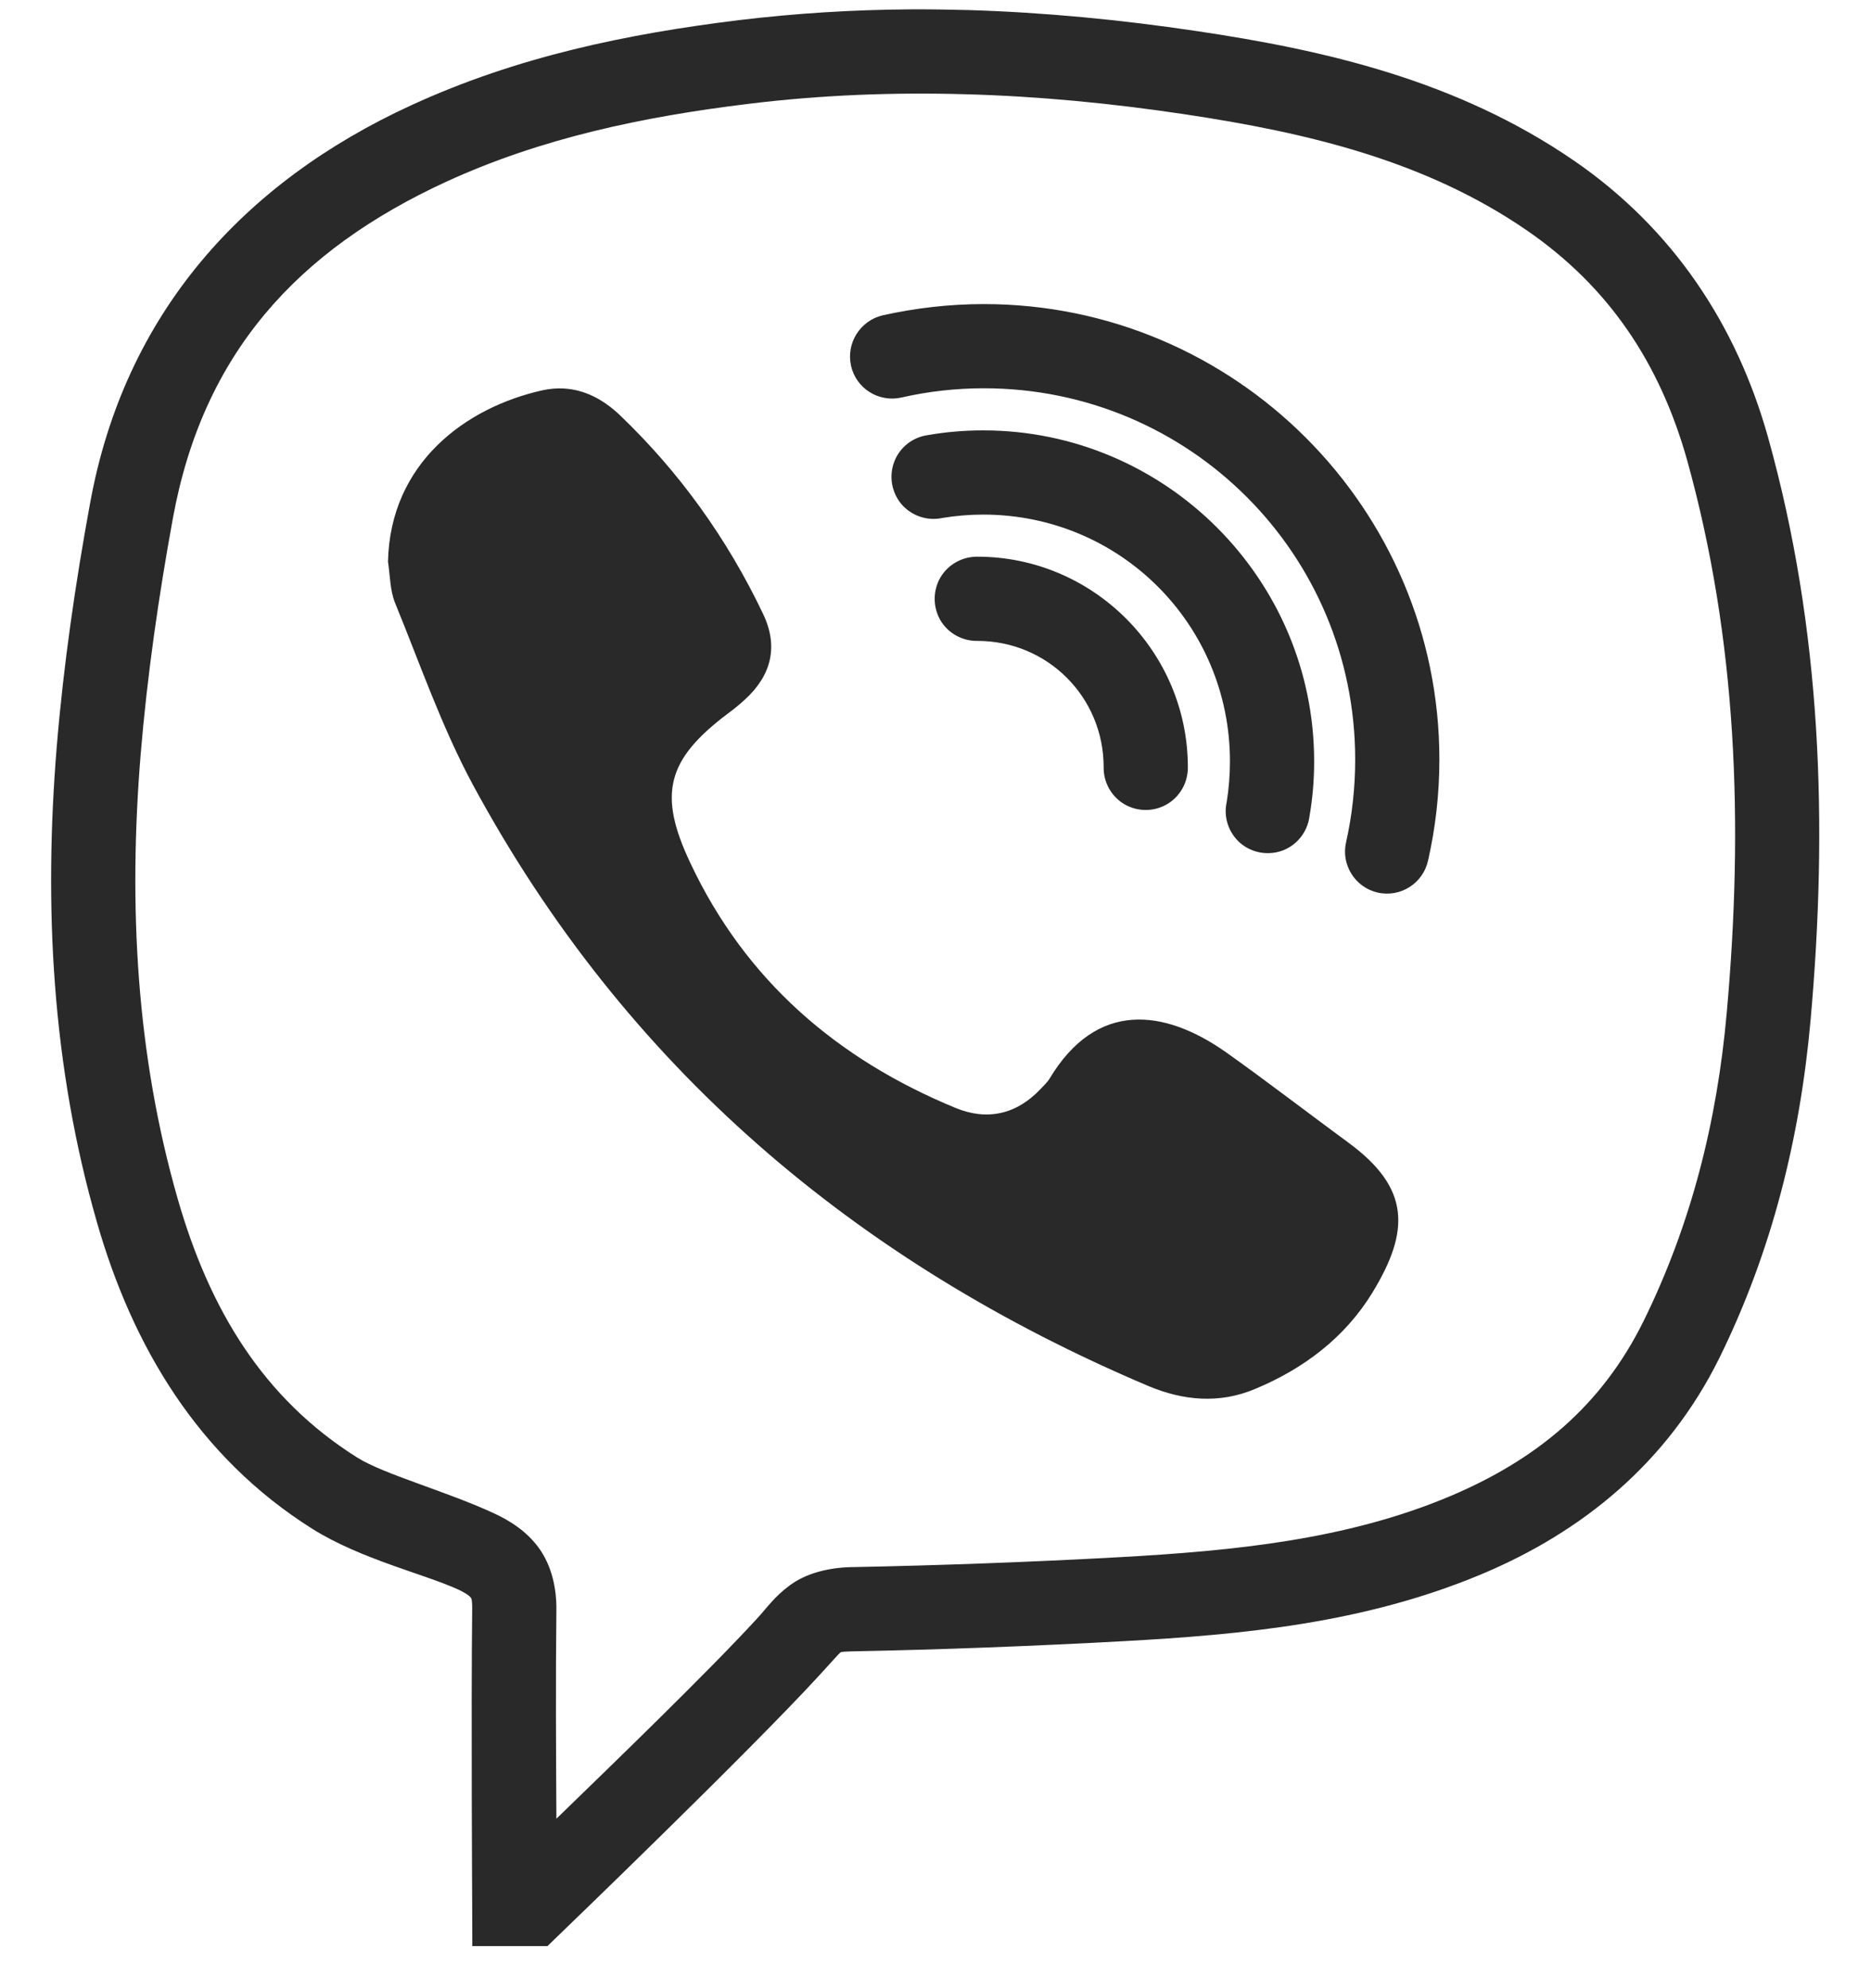 <svg width="16" height="17" viewBox="0 0 16 17" fill="none" xmlns="http://www.w3.org/2000/svg">
<path d="M7.791 0.08C7.3 0.083 6.808 0.113 6.312 0.173C5.362 0.29 4.422 0.484 3.519 0.899C2.083 1.558 1.065 2.678 0.77 4.305C0.644 4.991 0.543 5.687 0.485 6.387C0.374 7.747 0.443 9.111 0.829 10.451C1.132 11.508 1.692 12.457 2.672 13.073C3.087 13.333 3.634 13.46 3.92 13.592C4 13.63 4.019 13.652 4.024 13.658C4.028 13.662 4.039 13.672 4.038 13.756C4.028 14.617 4.038 16.282 4.038 16.282L4.039 16.64H4.682L4.786 16.539C4.786 16.539 6.418 14.968 7.009 14.322C7.116 14.206 7.171 14.142 7.182 14.134C7.192 14.127 7.175 14.123 7.285 14.12C8.06 14.105 8.833 14.075 9.606 14.033C10.626 13.977 11.665 13.88 12.665 13.462C13.536 13.098 14.262 12.503 14.703 11.612C15.153 10.698 15.393 9.729 15.483 8.726C15.632 7.057 15.58 5.385 15.119 3.737C14.848 2.771 14.302 1.954 13.465 1.377C12.464 0.688 11.335 0.429 10.229 0.265C9.584 0.169 8.934 0.106 8.282 0.086C8.119 0.082 7.955 0.079 7.791 0.08ZM8.262 0.806C8.882 0.823 9.502 0.883 10.124 0.976C11.19 1.135 12.195 1.377 13.057 1.97C13.756 2.451 14.192 3.101 14.426 3.929C14.856 5.471 14.911 7.05 14.766 8.663C14.683 9.592 14.462 10.468 14.056 11.294C13.697 12.022 13.137 12.485 12.387 12.799C11.515 13.163 10.567 13.26 9.568 13.315C8.803 13.357 8.037 13.385 7.271 13.4C7.078 13.405 6.89 13.455 6.756 13.554C6.622 13.652 6.562 13.744 6.479 13.834C6.057 14.295 5.216 15.106 4.758 15.551C4.755 15.013 4.751 14.364 4.758 13.765C4.76 13.58 4.718 13.392 4.613 13.243C4.507 13.094 4.363 13.004 4.223 12.939C3.817 12.751 3.285 12.607 3.055 12.463C2.249 11.956 1.792 11.197 1.52 10.252C1.165 9.016 1.097 7.743 1.203 6.448C1.259 5.776 1.356 5.102 1.478 4.434C1.734 3.027 2.539 2.141 3.818 1.553C4.627 1.182 5.49 0.999 6.4 0.888C7.02 0.812 7.64 0.788 8.262 0.806ZM8.414 2.6C8.117 2.6 7.829 2.634 7.549 2.696C7.356 2.741 7.234 2.934 7.278 3.128C7.321 3.322 7.515 3.443 7.709 3.399C7.936 3.347 8.172 3.32 8.414 3.32C10.172 3.32 11.589 4.738 11.589 6.494C11.589 6.738 11.562 6.974 11.511 7.202C11.467 7.394 11.588 7.588 11.782 7.632C11.976 7.676 12.169 7.553 12.212 7.359C12.275 7.081 12.309 6.792 12.309 6.494C12.309 4.348 10.561 2.6 8.414 2.6ZM4.822 3.322C4.763 3.319 4.703 3.323 4.64 3.337C3.986 3.482 3.336 3.956 3.318 4.803C3.336 4.921 3.335 5.047 3.378 5.154C3.592 5.677 3.778 6.217 4.045 6.712C5.345 9.117 7.313 10.789 9.82 11.851C10.12 11.977 10.429 12.004 10.731 11.877C11.148 11.704 11.501 11.437 11.736 11.053C12.057 10.526 12.062 10.16 11.532 9.771C11.184 9.515 10.842 9.252 10.491 9.002C9.955 8.622 9.376 8.556 8.976 9.222C8.955 9.256 8.924 9.284 8.898 9.312C8.692 9.53 8.441 9.584 8.173 9.474C7.16 9.057 6.376 8.383 5.904 7.38C5.625 6.791 5.701 6.496 6.222 6.103C6.274 6.065 6.323 6.025 6.371 5.981C6.598 5.773 6.659 5.525 6.524 5.246C6.219 4.607 5.812 4.038 5.298 3.547C5.158 3.415 5 3.332 4.822 3.322ZM8.408 3.68C8.249 3.68 8.092 3.693 7.937 3.72C7.806 3.737 7.695 3.824 7.648 3.946C7.6 4.07 7.624 4.209 7.708 4.31C7.794 4.41 7.929 4.457 8.058 4.429C8.171 4.41 8.289 4.4 8.408 4.4C9.578 4.4 10.518 5.34 10.518 6.51C10.518 6.629 10.508 6.747 10.49 6.86C10.461 6.989 10.508 7.124 10.608 7.21C10.709 7.295 10.848 7.318 10.972 7.271C11.094 7.223 11.181 7.112 11.198 6.981C11.225 6.826 11.238 6.669 11.238 6.51C11.238 4.952 9.966 3.68 8.408 3.68ZM8.358 4.76C8.228 4.759 8.107 4.827 8.041 4.939C7.977 5.052 7.977 5.189 8.041 5.302C8.107 5.414 8.228 5.482 8.358 5.48C8.958 5.48 9.438 5.96 9.438 6.56C9.436 6.69 9.504 6.811 9.616 6.877C9.729 6.942 9.867 6.942 9.979 6.877C10.092 6.811 10.159 6.69 10.158 6.56C10.158 5.57 9.348 4.76 8.358 4.76Z" fill="#292929"/>
</svg>
